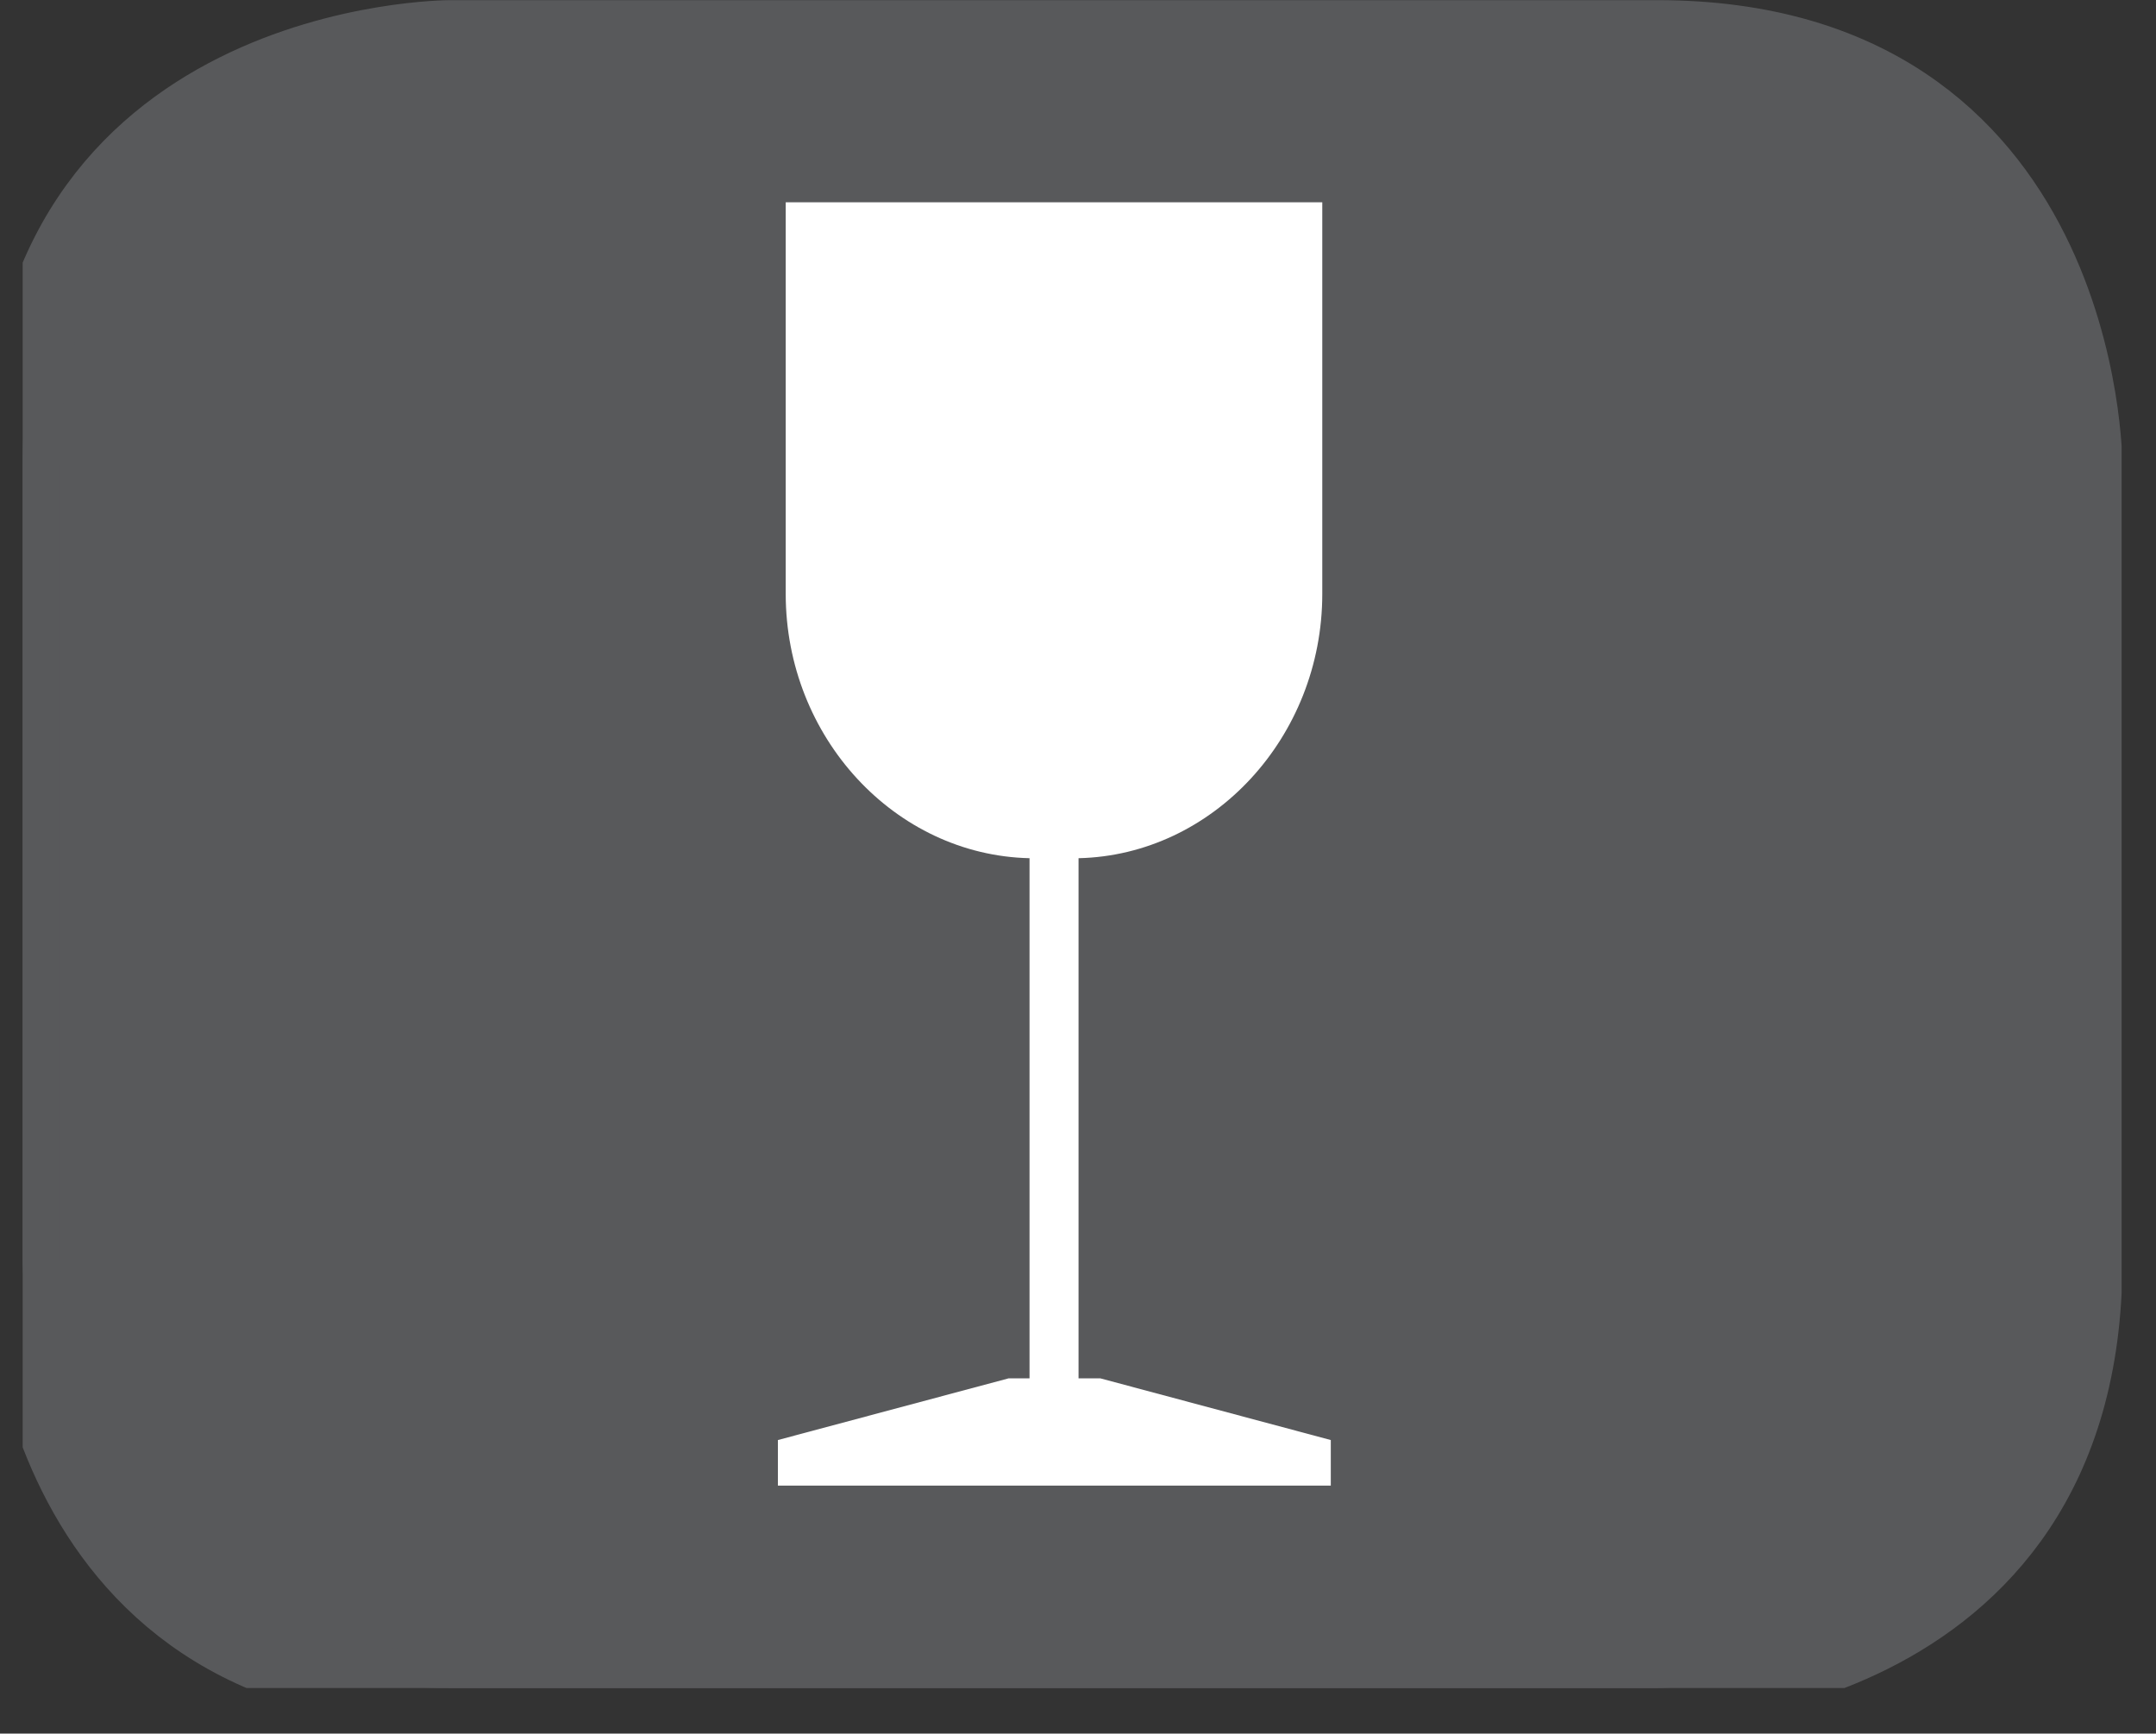 <?xml version="1.0" encoding="UTF-8"?>
<svg xmlns="http://www.w3.org/2000/svg" xmlns:xlink="http://www.w3.org/1999/xlink" width="27.846pt" height="22.394pt" viewBox="0 0 27.846 22.394" version="1.2">
<rect x="0" y="0" width="27.846" height="22.394" fill="#333333" stroke="none"/>
<defs>
<clipPath id="clip1">
  <path d="M 0.293 0 L 27 0 L 27 21.805 L 0.293 21.805 Z M 0.293 0 "/>
</clipPath>
<clipPath id="clip2">
  <path d="M 0.293 0 L 27.402 0 L 27.402 21.805 L 0.293 21.805 Z M 0.293 0 "/>
</clipPath>
</defs>
<g id="surface1">
<g clip-path="url(#clip1)" clip-rule="nonzero">
<path style=" stroke:none;fill-rule:nonzero;fill:rgb(34.509%,34.901%,35.686%);fill-opacity:1;" d="M 5.812 0.488 C 5.812 0.488 0.293 0.488 0.293 6.008 L 0.293 16.281 C 0.293 16.281 0.293 21.805 5.812 21.805 L 21.398 21.805 C 21.398 21.805 26.918 21.805 26.918 16.281 L 26.918 6.008 C 26.918 6.008 26.918 0.488 21.398 0.488 Z M 5.812 0.488 "/>
</g>
<g clip-path="url(#clip2)" clip-rule="nonzero">
<path style="fill:none;stroke-width:1;stroke-linecap:butt;stroke-linejoin:miter;stroke:rgb(34.509%,34.901%,35.686%);stroke-opacity:1;stroke-miterlimit:10;" d="M 0.001 -0.002 C 0.001 -0.002 -5.668 -0.002 -5.668 -5.67 L -5.668 -16.222 C -5.668 -16.222 -5.668 -21.895 0.001 -21.895 L 16.009 -21.895 C 16.009 -21.895 21.678 -21.895 21.678 -16.222 L 21.678 -5.67 C 21.678 -5.67 21.678 -0.002 16.009 -0.002 Z M 0.001 -0.002 " transform="matrix(0.974,0,0,-0.974,5.811,0.487)"/>
</g>
<path style=" stroke:none;fill-rule:nonzero;fill:rgb(100%,100%,100%);fill-opacity:1;" d="M 17.078 2.613 L 17.078 7.672 C 17.078 9.523 15.664 11.047 13.93 11.086 L 13.93 17.805 L 14.211 17.805 L 17.188 18.602 L 17.188 19.191 L 10.047 19.191 L 10.047 18.602 L 13.027 17.805 L 13.297 17.805 L 13.297 11.086 C 11.559 11.047 10.148 9.523 10.148 7.672 L 10.148 2.613 Z M 17.078 2.613 "/>
</g>
</svg>
